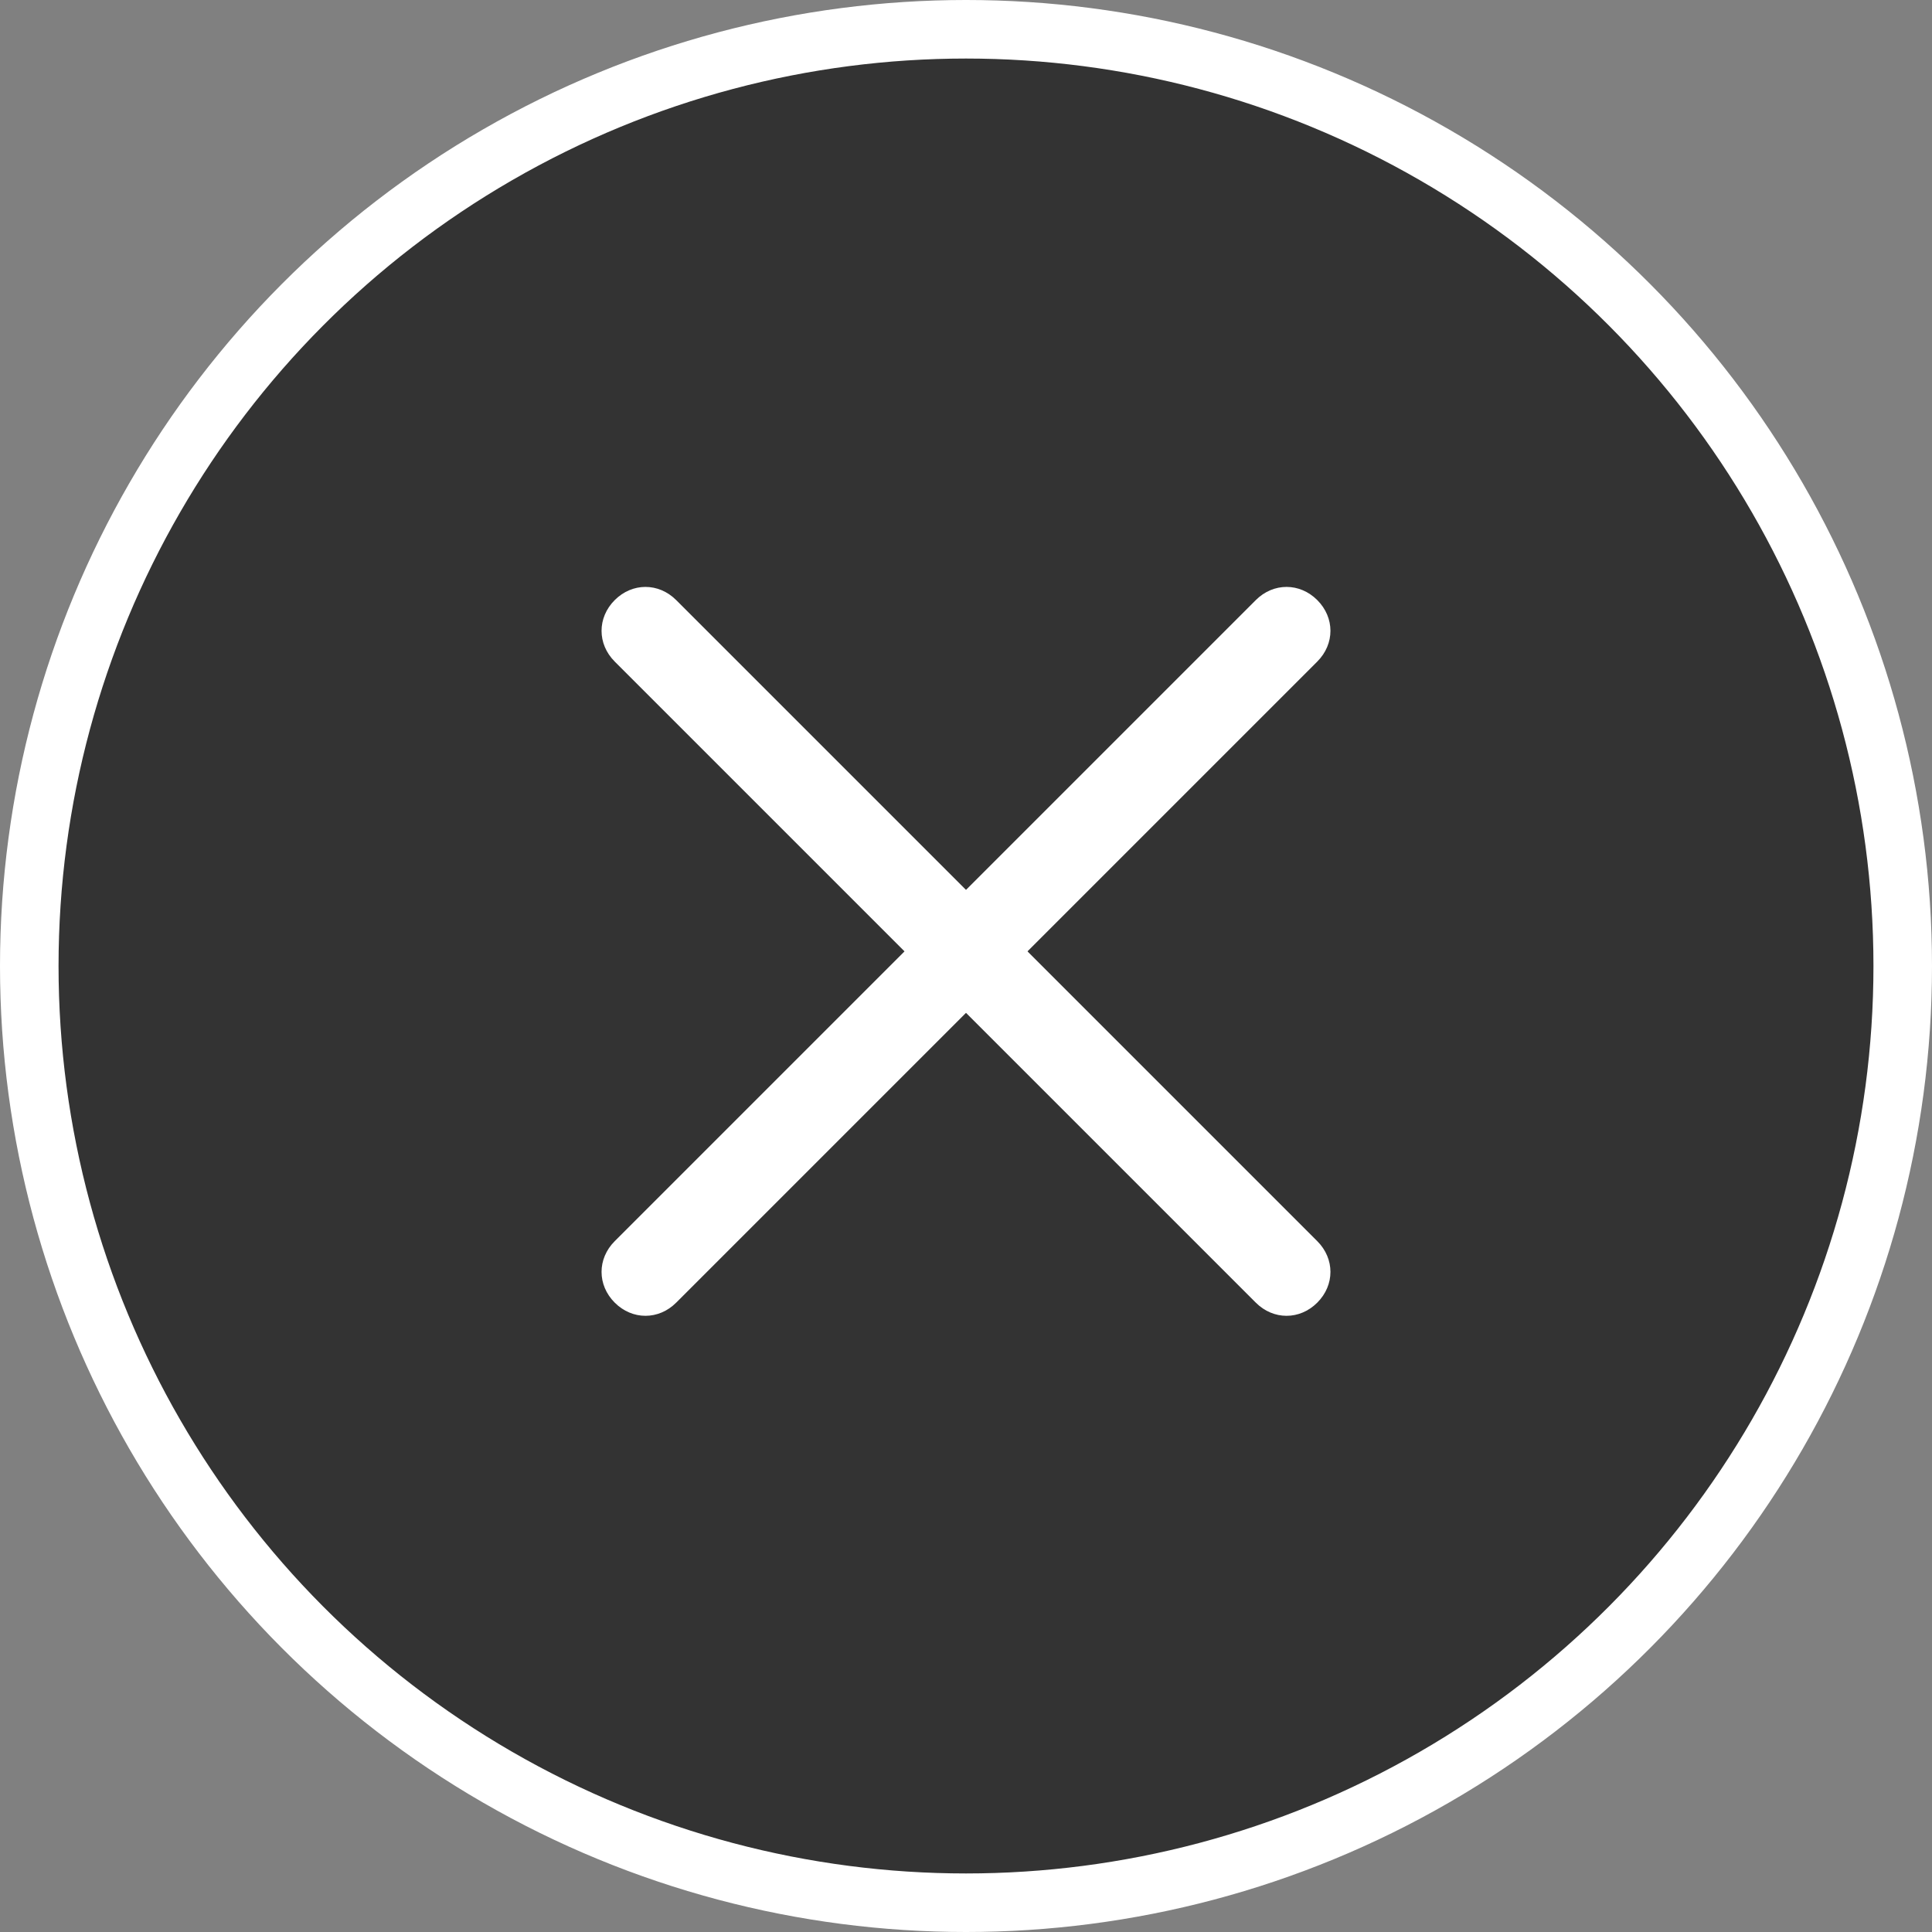 <?xml version="1.0" encoding="utf-8"?>
<!-- Generator: Adobe Illustrator 22.1.0, SVG Export Plug-In . SVG Version: 6.00 Build 0)  -->
<svg version="1.1" id="圖層_1" xmlns="http://www.w3.org/2000/svg" xmlns:xlink="http://www.w3.org/1999/xlink" x="0px" y="0px"
	 viewBox="0 0 66 66" style="enable-background:new 0 0 66 66;" xml:space="preserve">
<rect x="0" y="0" width="66" height="66" fill="#808080" stroke="none"/>
<style type="text/css">
	.st0{opacity:0.6;}
	.st1{fill:none;stroke:#FFFFFF;stroke-width:2;}
	.st2{fill:#FFFFFF;}
</style>
<circle class="st0" cx="33" cy="33" r="32"/>
<circle class="st1" cx="33" cy="33" r="32"/>
<path class="st2" d="M23.1,20.5L45,42.4c0.6,0.6,0.6,1.5,0,2.1l0,0c-0.6,0.6-1.5,0.6-2.1,0L21,22.6c-0.6-0.6-0.6-1.5,0-2.1l0,0
	C21.6,19.9,22.5,19.9,23.1,20.5z"/>
<path class="st2" d="M45,22.6L23.1,44.5c-0.6,0.6-1.5,0.6-2.1,0l0,0c-0.6-0.6-0.6-1.5,0-2.1l21.9-21.9c0.6-0.6,1.5-0.6,2.1,0l0,0
	C45.6,21.1,45.6,22,45,22.6z"/>
</svg>
